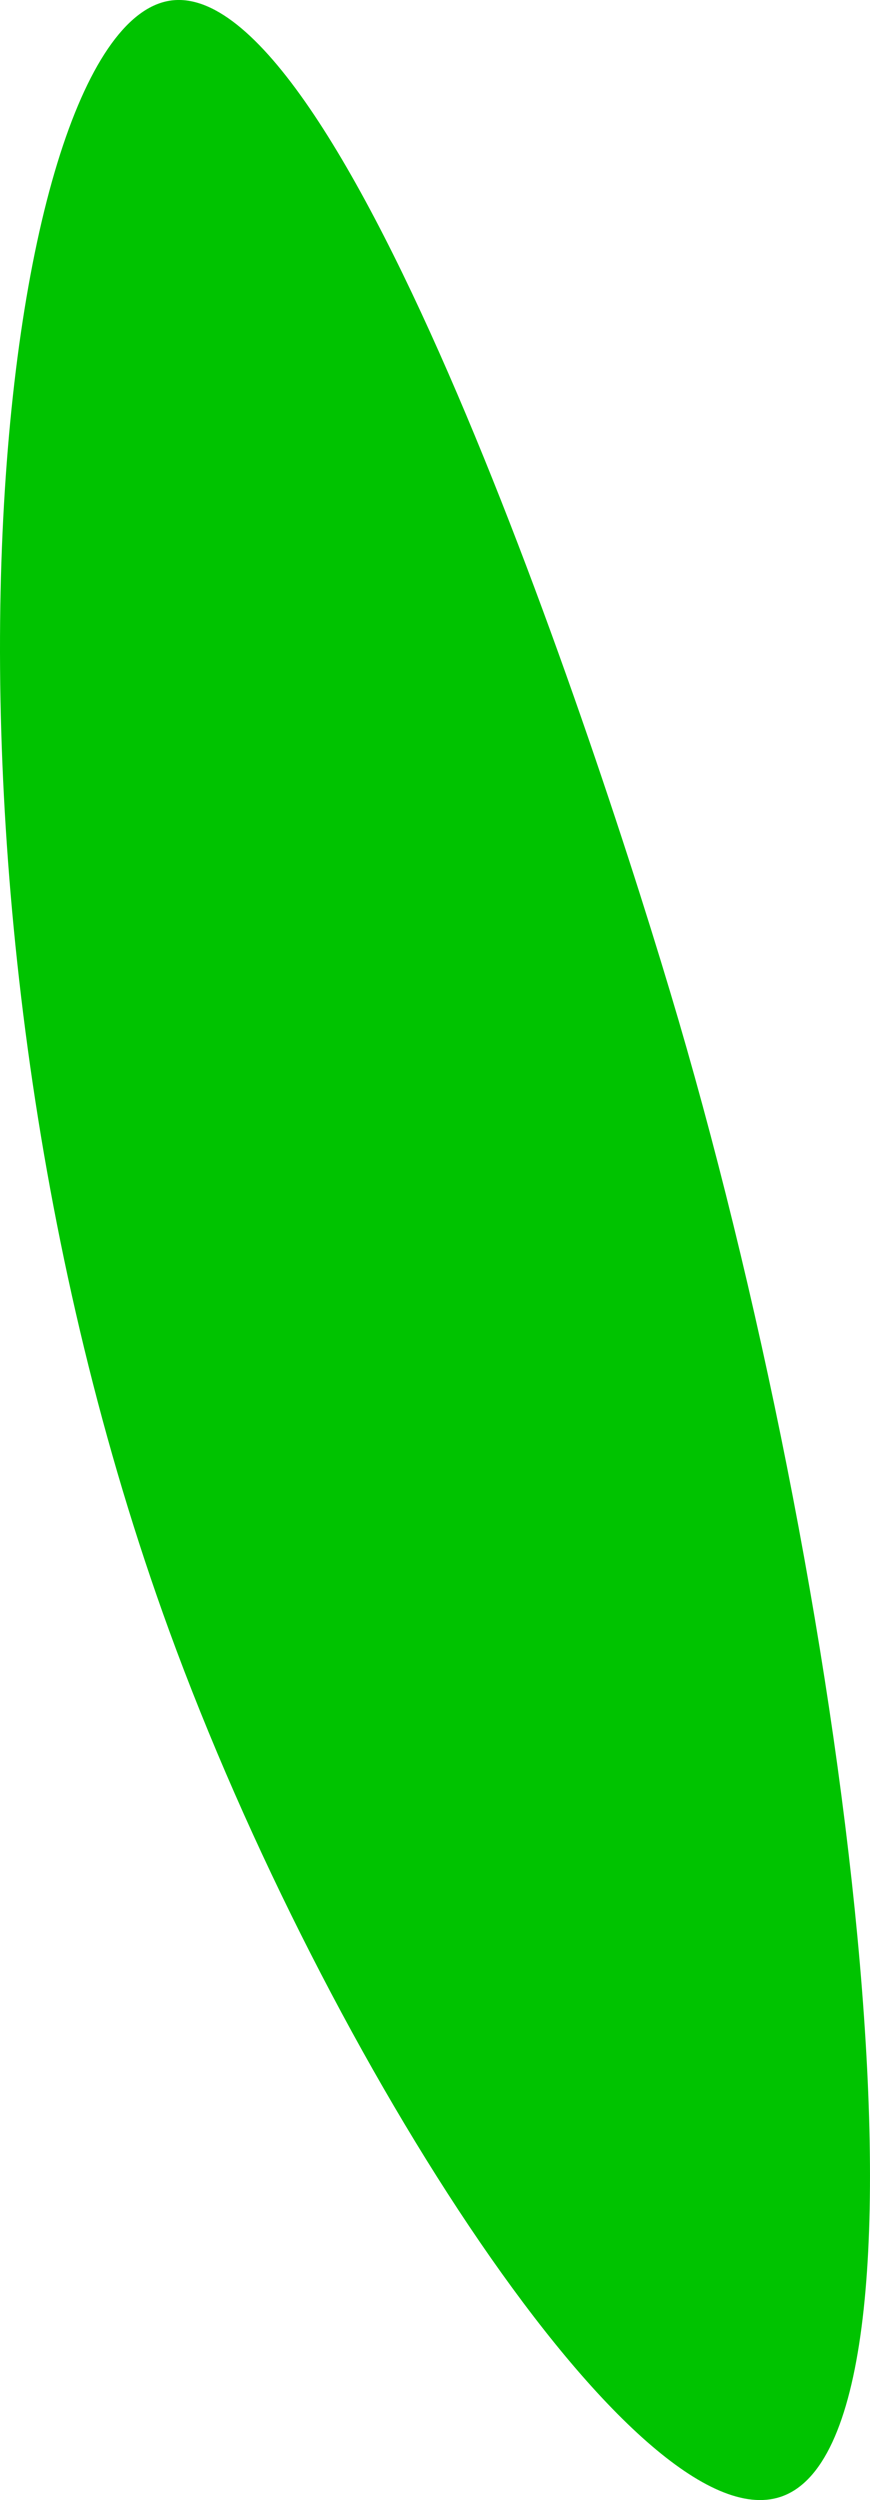 <svg xmlns="http://www.w3.org/2000/svg" viewBox="0 0 134.62 386.63"><g id="a05ddcab-a059-4625-ab9f-0811e4b24df8" data-name="Livello 2"><g id="bd94732d-b615-40e6-994e-3570072668c6" data-name="Livello 1"><path d="M26.19.12c26.56-4.45,66,114,78.78,157.57,27.33,93.35,42.3,219.83,15.76,228.47-22,7.16-70.29-67.44-94.54-133.94C-15.8,137.07-.87,4.66,26.19.12Z" style="fill:#00c300"/></g></g></svg>
